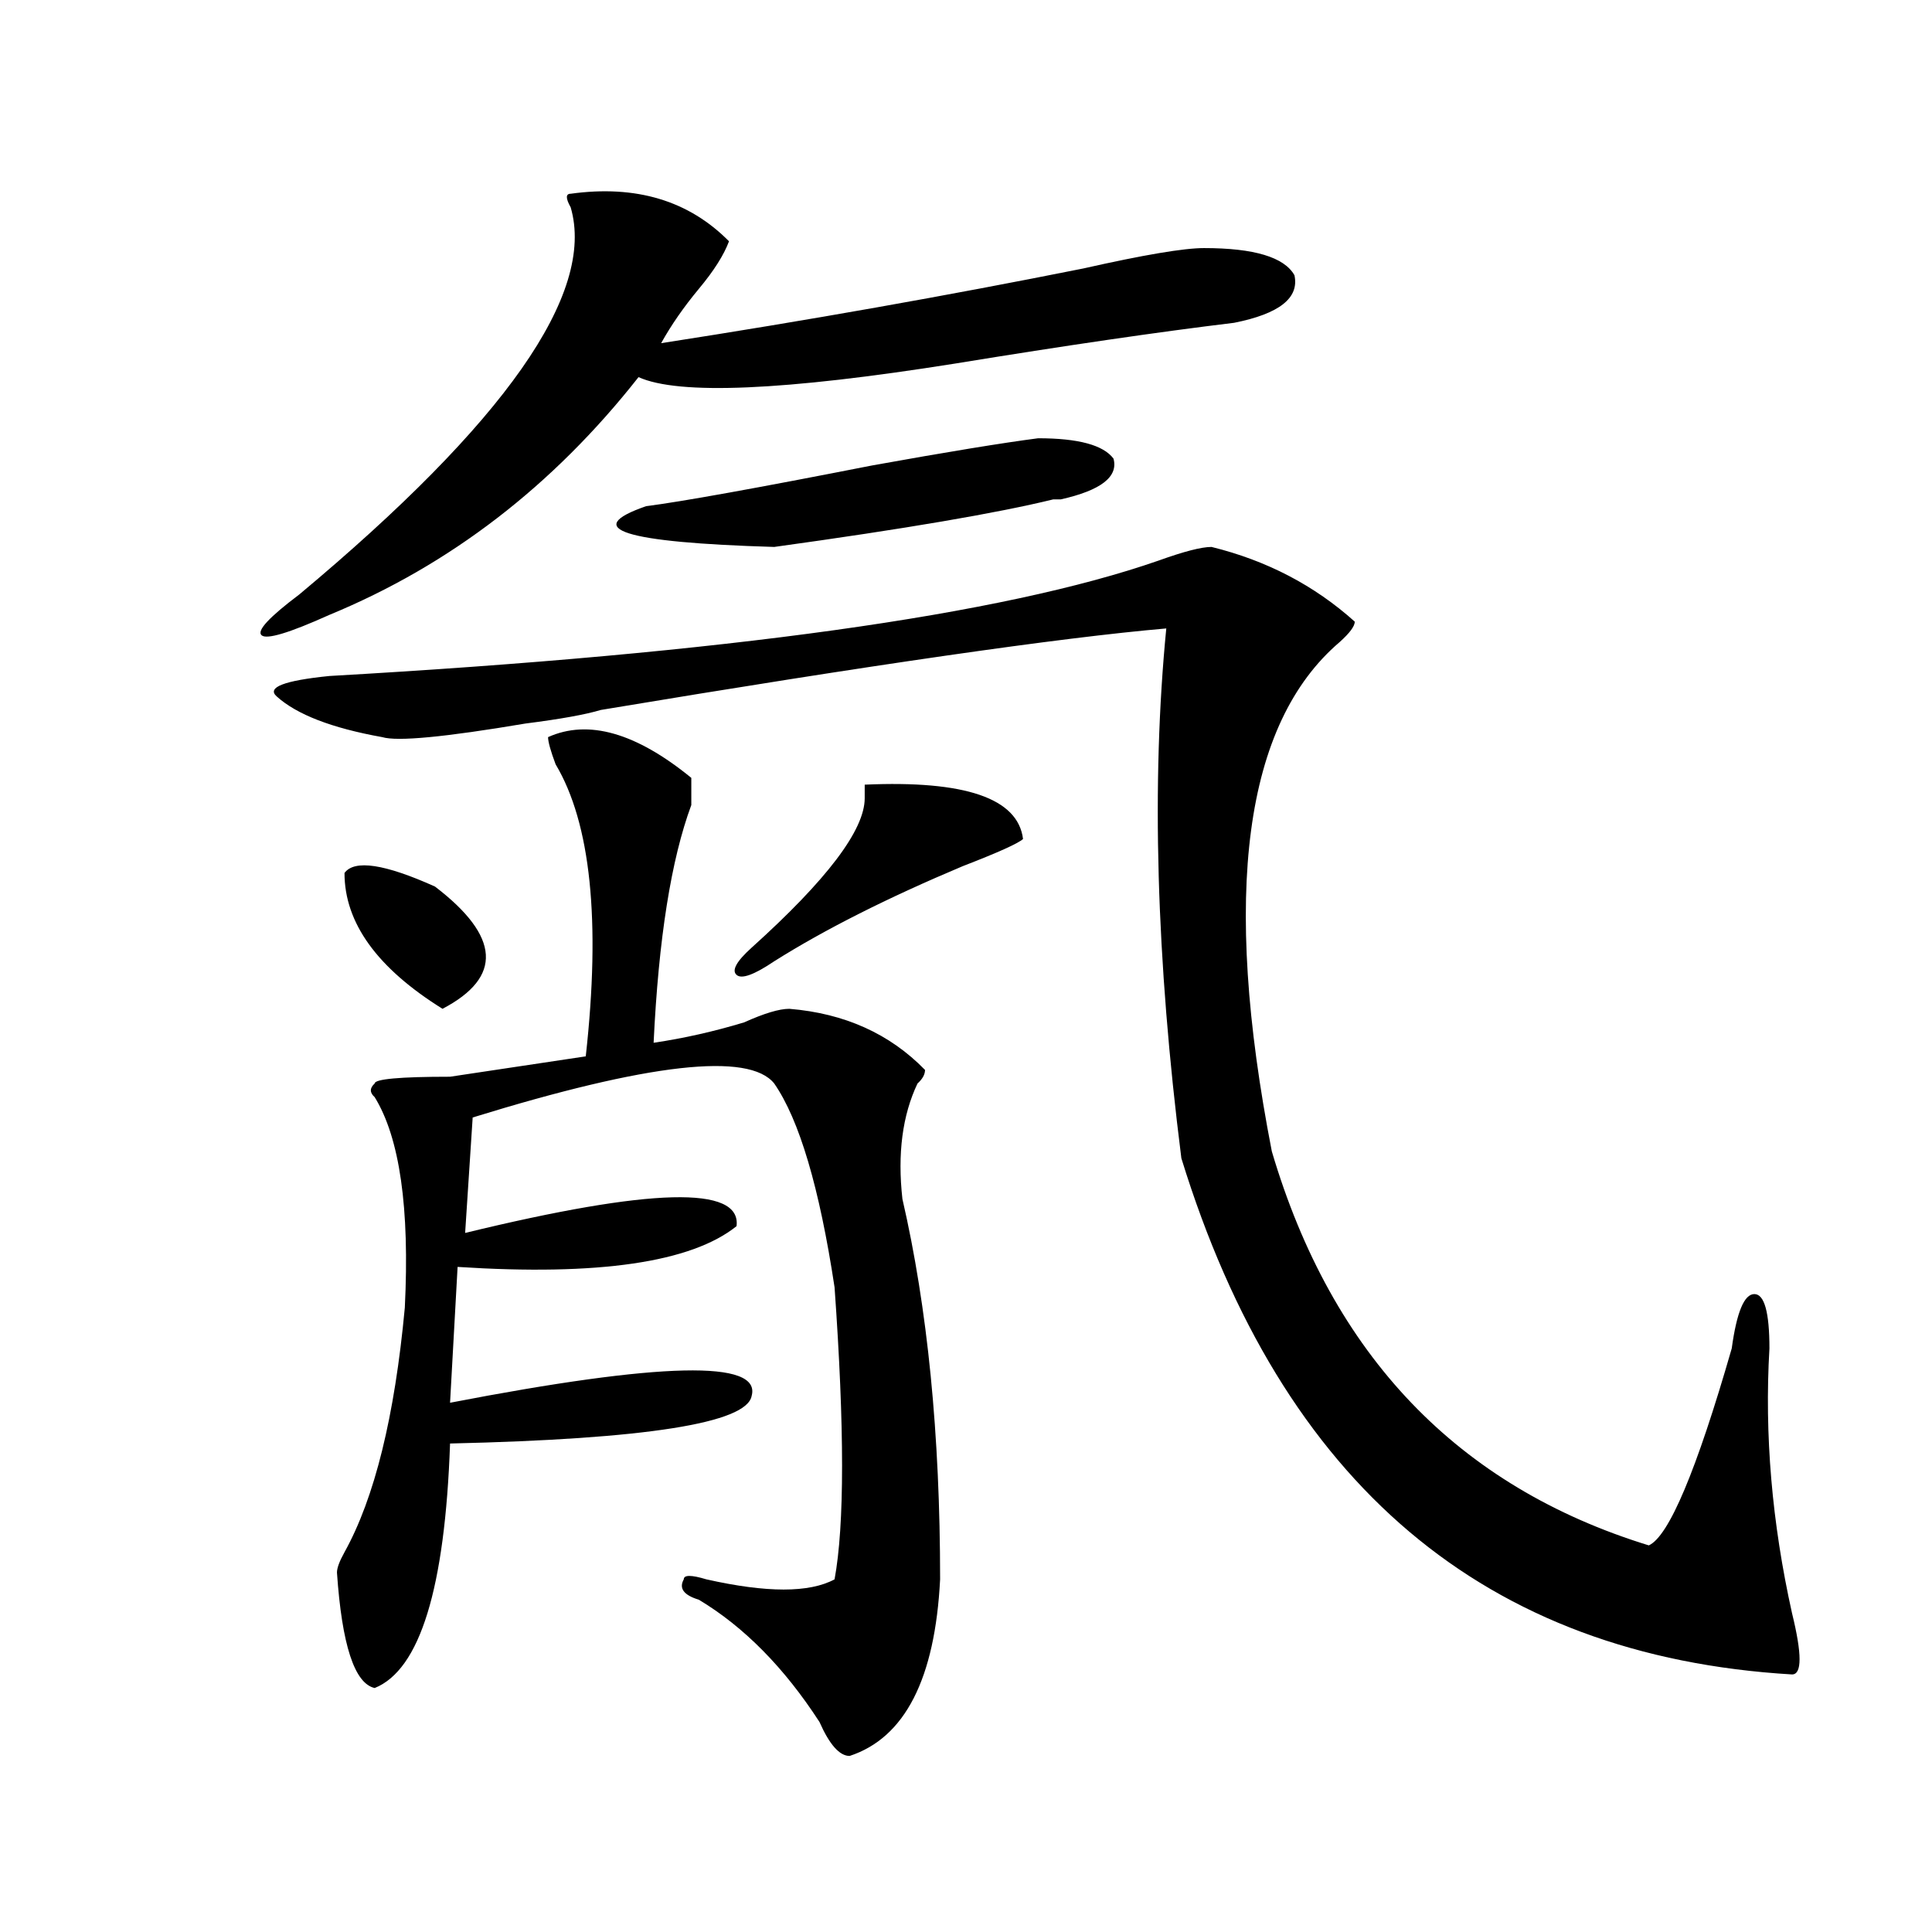 <?xml version="1.0" encoding="utf-8"?>
<!-- Generator: Adobe Illustrator 16.0.0, SVG Export Plug-In . SVG Version: 6.00 Build 0)  -->
<!DOCTYPE svg PUBLIC "-//W3C//DTD SVG 1.1//EN" "http://www.w3.org/Graphics/SVG/1.1/DTD/svg11.dtd">
<svg version="1.1" id="图层_1" xmlns="http://www.w3.org/2000/svg" xmlns:xlink="http://www.w3.org/1999/xlink" x="0px" y="0px"
	 width="1000px" height="1000px" viewBox="0 0 1000 1000" enable-background="new 0 0 1000 1000" xml:space="preserve">
<path d="M295.383,100.281c33.779-4.669,61.096,3.516,81.949,24.609c-2.622,7.031-7.805,15.271-15.609,24.609
	c-7.805,9.394-14.329,18.786-19.512,28.125c75.425-11.7,148.289-24.609,218.531-38.672c31.219-7.031,52.011-10.547,62.438-10.547
	c25.975,0,41.584,4.724,46.828,14.063c2.561,11.755-7.805,19.94-31.219,24.609c-39.023,4.724-87.193,11.755-144.387,21.094
	c-88.474,14.063-143.106,16.425-163.898,7.031c-44.268,56.25-97.559,97.284-159.996,123.047
	c-20.854,9.394-32.561,12.909-35.121,10.547c-2.622-2.308,3.902-9.339,19.512-21.094
	c106.644-89.044,153.472-155.841,140.484-200.391C292.761,102.644,292.761,100.281,295.383,100.281z M627.082,283.094
	c28.597,7.031,53.291,19.94,74.145,38.672c0,2.362-2.622,5.878-7.805,10.547c-49.45,42.188-61.157,130.078-35.121,263.672
	c31.219,105.469,96.217,173.474,195.117,203.906c10.365-4.669,24.694-38.672,42.926-101.953
	c2.561-18.731,6.463-28.125,11.707-28.125c5.183,0,7.805,9.394,7.805,28.125c-2.622,44.55,1.28,90.253,11.707,137.109
	c5.183,21.094,5.183,31.641,0,31.641c-158.716-9.394-264.079-98.438-316.09-267.188c-13.049-103.106-15.609-194.513-7.805-274.219
	c-54.633,4.724-152.191,18.786-292.676,42.188c-7.805,2.362-20.854,4.724-39.023,7.031c-41.646,7.031-66.34,9.394-74.145,7.031
	c-26.036-4.669-44.268-11.7-54.633-21.094c-5.244-4.669,3.902-8.185,27.316-10.547c205.482-11.7,348.589-31.641,429.258-59.766
	C612.753,285.456,621.838,283.094,627.082,283.094z M283.676,381.531c20.792-9.339,45.486-2.308,74.145,21.094
	c0,2.362,0,7.031,0,14.063c-10.427,28.125-16.951,69.159-19.512,123.047c15.609-2.308,31.219-5.823,46.828-10.547
	c10.365-4.669,18.17-7.031,23.414-7.031c28.597,2.362,52.011,12.909,70.242,31.641c0,2.362-1.342,4.724-3.902,7.031
	c-7.805,16.425-10.427,36.364-7.805,59.766c12.987,56.25,19.512,121.894,19.512,196.875c-2.622,51.525-18.231,82.013-46.828,91.406
	c-5.244,0-10.427-5.878-15.609-17.578c-18.231-28.125-39.023-49.219-62.438-63.281c-7.805-2.362-10.427-5.878-7.805-10.547
	c0-2.362,3.902-2.362,11.707,0c31.219,7.031,53.291,7.031,66.34,0c5.183-28.125,5.183-78.497,0-151.172
	c-7.805-51.526-18.231-86.683-31.219-105.469c-13.049-16.37-65.06-10.547-156.094,17.578l-3.902,59.766
	c96.217-23.401,143.045-24.609,140.484-3.516c-23.414,18.786-71.584,25.817-144.387,21.094l-3.902,70.313
	c109.266-21.094,161.276-22.247,156.094-3.516c-2.622,14.063-54.633,22.302-156.094,24.609
	c-2.622,74.981-15.609,117.169-39.023,126.563c-10.427-2.362-16.951-22.303-19.512-59.766c0-2.362,1.28-5.823,3.902-10.547
	c15.609-28.125,25.975-70.313,31.219-126.563c2.561-51.526-2.622-87.891-15.609-108.984c-2.622-2.308-2.622-4.669,0-7.031
	c0-2.308,12.987-3.516,39.023-3.516l70.242-10.547c7.805-70.313,2.561-120.685-15.609-151.172
	C284.956,388.563,283.676,383.894,283.676,381.531z M178.313,451.844c5.183-7.031,20.792-4.669,46.828,7.031
	c33.779,25.817,35.121,46.911,3.902,63.281C195.202,501.063,178.313,477.661,178.313,451.844z M537.328,226.844
	c20.792,0,33.779,3.516,39.023,10.547c2.561,9.394-6.524,16.425-27.316,21.094h-3.902c-28.658,7.031-76.767,15.271-144.387,24.609
	c-78.047-2.308-100.181-9.339-66.34-21.094c18.17-2.308,57.193-9.339,117.07-21.094C490.5,233.875,519.097,229.206,537.328,226.844z
	 M447.574,406.141c52.011-2.308,79.327,7.031,81.949,28.125c-2.622,2.362-13.049,7.031-31.219,14.063
	c-39.023,16.425-71.584,32.849-97.559,49.219c-10.427,7.031-16.951,9.394-19.512,7.031c-2.622-2.308,0-7.031,7.805-14.063
	c39.023-35.156,58.535-60.919,58.535-77.344C447.574,410.864,447.574,408.503,447.574,406.141z"/>
</svg>
